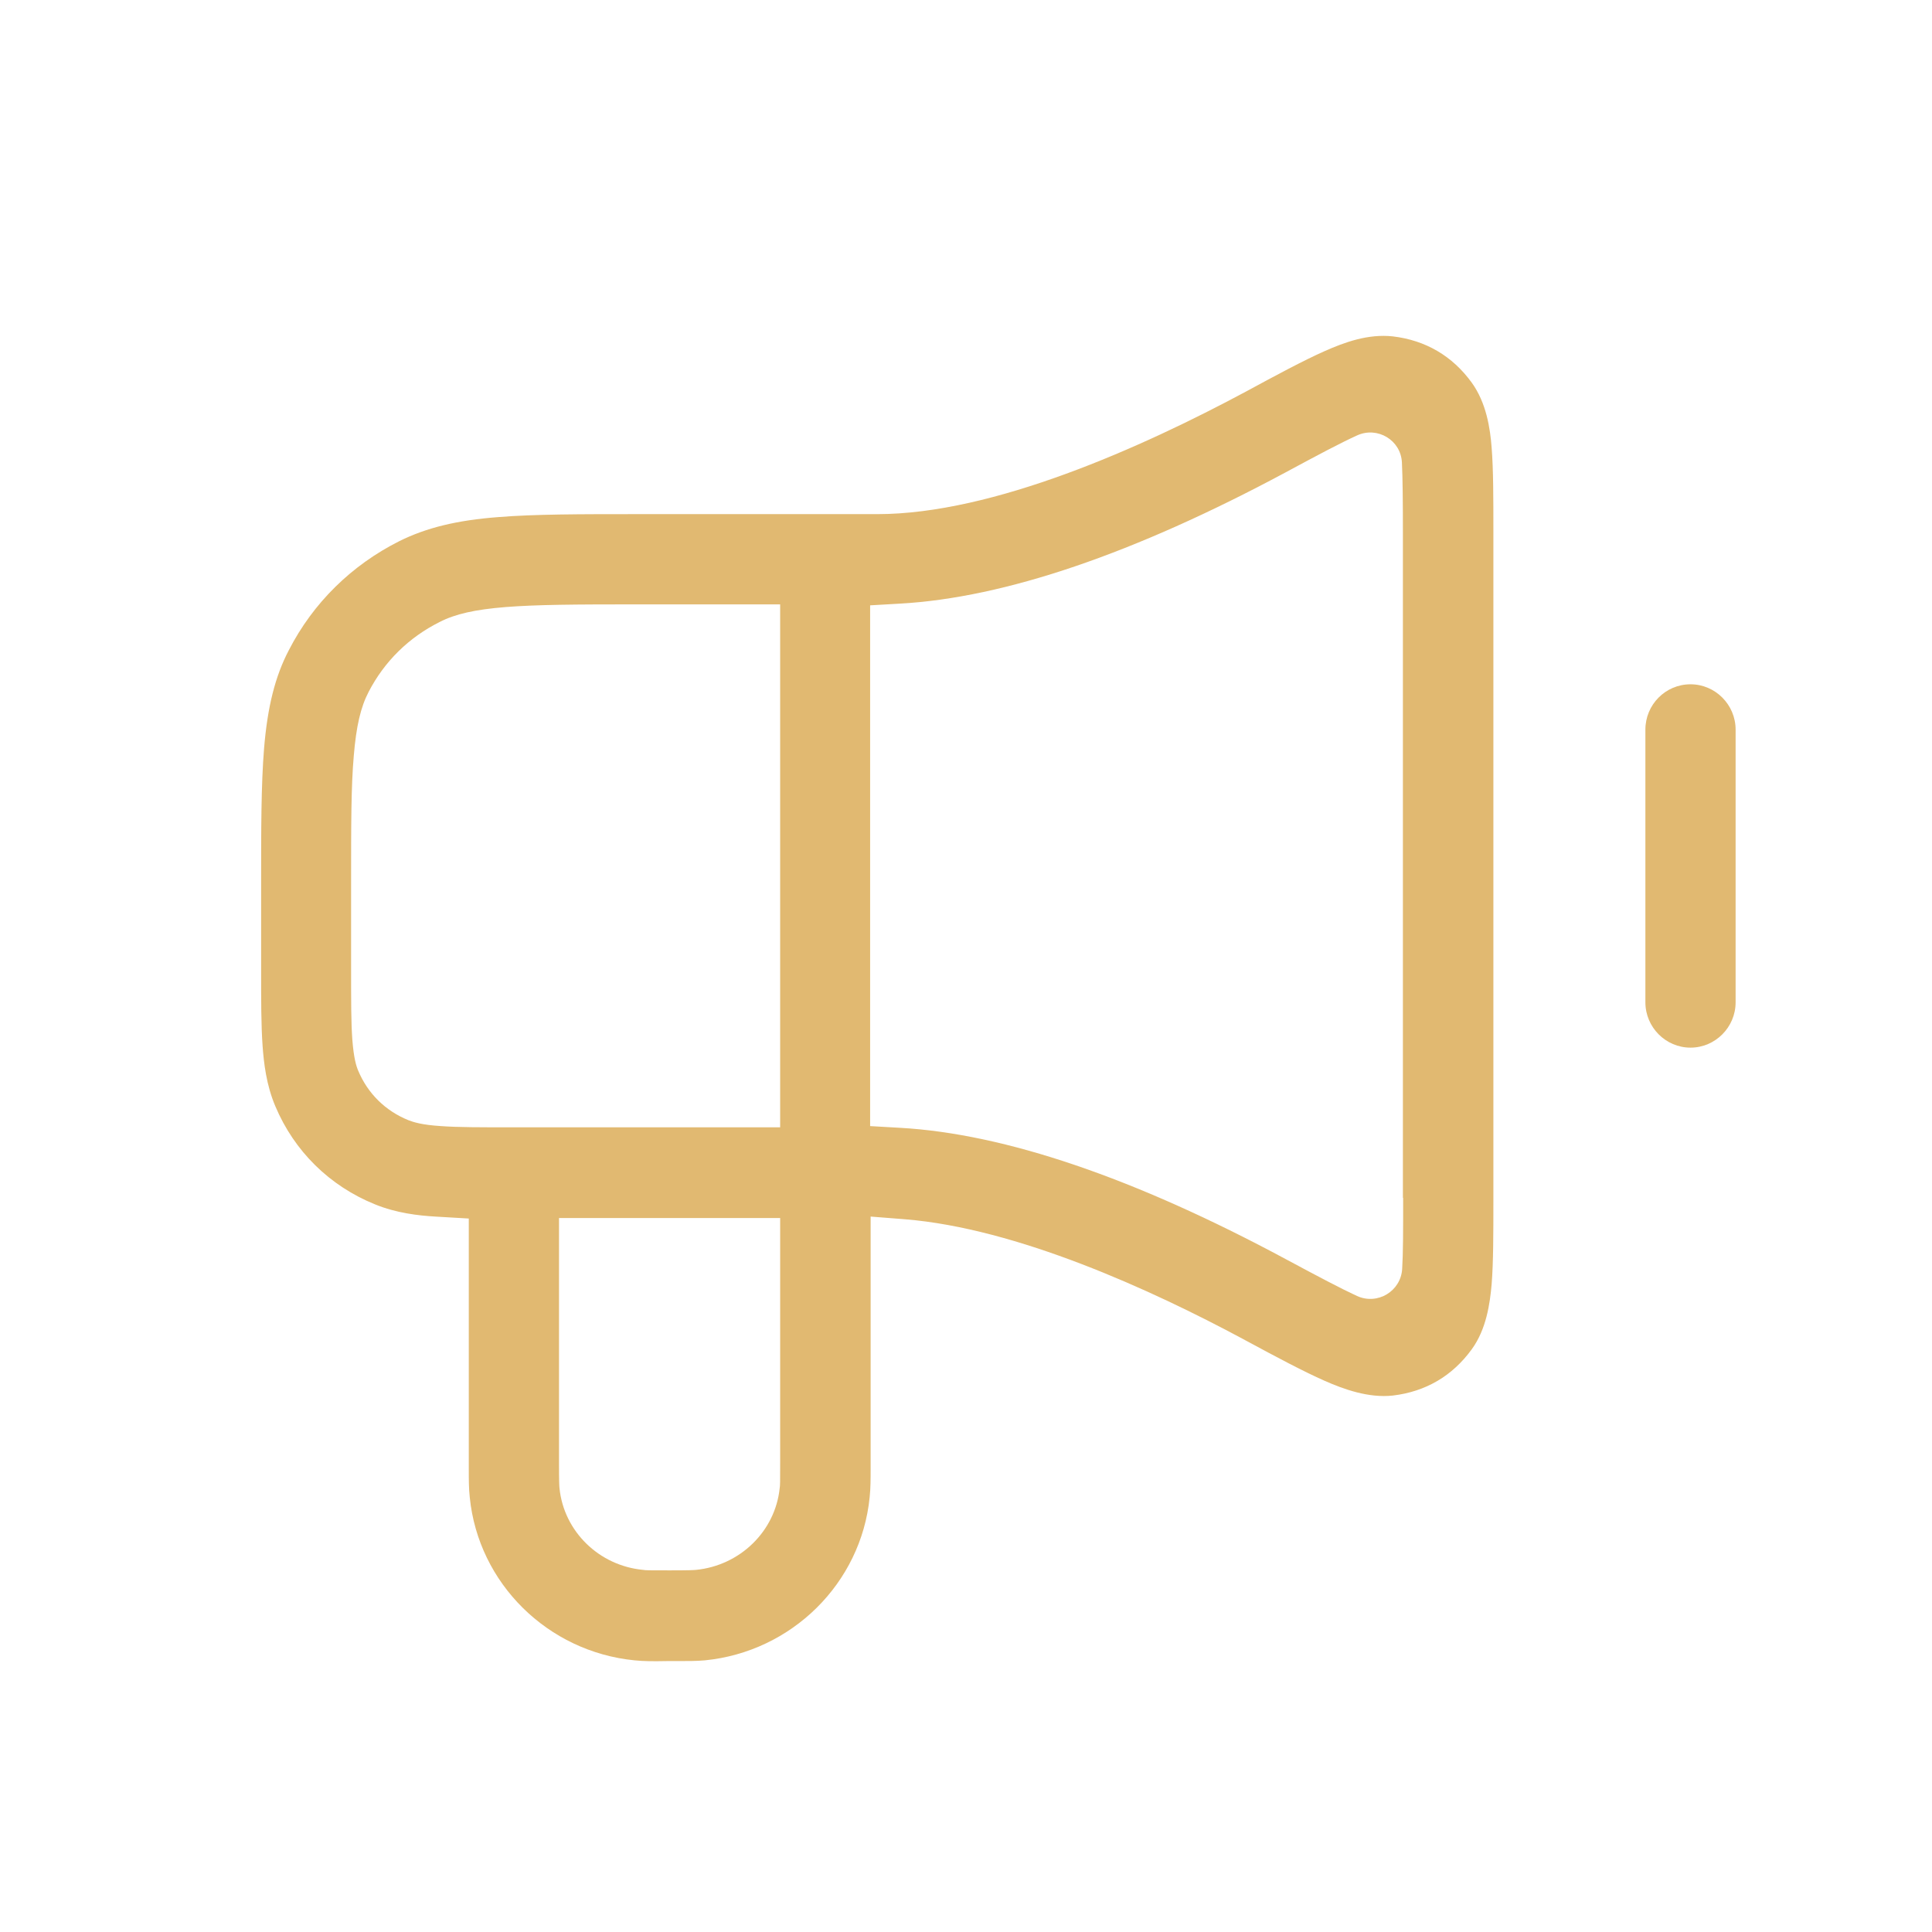 <?xml version="1.0" encoding="UTF-8"?>
<svg id="Warstwa_1" data-name="Warstwa 1" xmlns="http://www.w3.org/2000/svg" viewBox="0 0 78.8 78.8">
  <defs>
    <style>
      .cls-1 {
        fill: #e1b971;
      }
    </style>
  </defs>
  <path class="cls-1" d="M68.95,27.91c-1.02,0-1.84.83-1.84,1.85v11.12c0,1.02.83,1.85,1.84,1.85s1.84-.83,1.84-1.85v-11.12c0-1.02-.83-1.85-1.84-1.85Z"/>
  <path class="cls-1" d="M60.03,55.03c.59-.81.74-1.85.81-2.66.07-.89.07-2.04.07-3.38v-27.34c0-1.34,0-2.49-.07-3.38-.06-.81-.22-1.84-.81-2.66-.79-1.09-1.88-1.73-3.22-1.89-1.01-.11-1.97.24-2.78.6-.88.39-2.01,1-3.21,1.65-4.25,2.28-10.31,5-15.04,5h-9.87c-2.2,0-4.1,0-5.58.12-1.71.13-2.95.44-4.04.98-1.95.98-3.52,2.52-4.51,4.45-.56,1.07-.87,2.31-1.01,4.01-.12,1.47-.12,3.34-.12,5.5v3.56c0,1.2,0,2.23.06,3.07.05.69.15,1.59.52,2.46.77,1.83,2.21,3.25,4.06,4,.88.36,1.78.46,2.46.5l1.37.08v10.19c0,.45,0,.83.04,1.18.35,3.51,3.18,6.3,6.72,6.65.38.04.78.04,1.31.03h.45c.42,0,.78,0,1.11-.03,3.54-.35,6.37-3.14,6.72-6.65.04-.36.04-.76.04-1.19v-10.26l1.4.11c4.56.37,10.02,2.86,13.8,4.89l.11.06c1.26.68,2.35,1.26,3.21,1.64.77.34,1.79.71,2.78.6,1.34-.16,2.43-.8,3.22-1.89ZM31.82,59.64c0,.83,0,.96-.02,1.06-.18,1.75-1.61,3.15-3.41,3.33-.12.01-.26.02-1.08.02s-.98,0-1.08-.02c-1.8-.17-3.23-1.57-3.41-3.33-.01-.1-.02-.24-.02-1.06v-9.96h9.02v9.96ZM31.82,45.98h-10.86c-1.39,0-2.28,0-2.97-.05-.79-.05-1.12-.16-1.33-.24-.94-.38-1.66-1.09-2.05-2.02-.08-.19-.18-.5-.24-1.27-.05-.69-.05-1.55-.05-2.91v-3.34c0-2.56,0-4.07.11-5.33.1-1.2.28-1.98.61-2.61.64-1.23,1.63-2.21,2.89-2.84.64-.33,1.45-.51,2.69-.61,1.28-.1,2.81-.11,5.42-.11h5.78v21.32ZM57.23,48.86c0,1.36,0,2.24-.04,2.89h0c-.05.91-1,1.49-1.84,1.11h0c-.67-.31-1.54-.77-2.92-1.51-6.16-3.31-11.45-5.11-15.72-5.35l-1.22-.07v-21.24l1.22-.07c4.27-.24,9.55-2.04,15.72-5.35,1.41-.76,2.24-1.2,2.92-1.51h0c.83-.38,1.79.19,1.83,1.11h0c.03.66.04,1.53.04,2.89v27.09Z"/>
</svg>